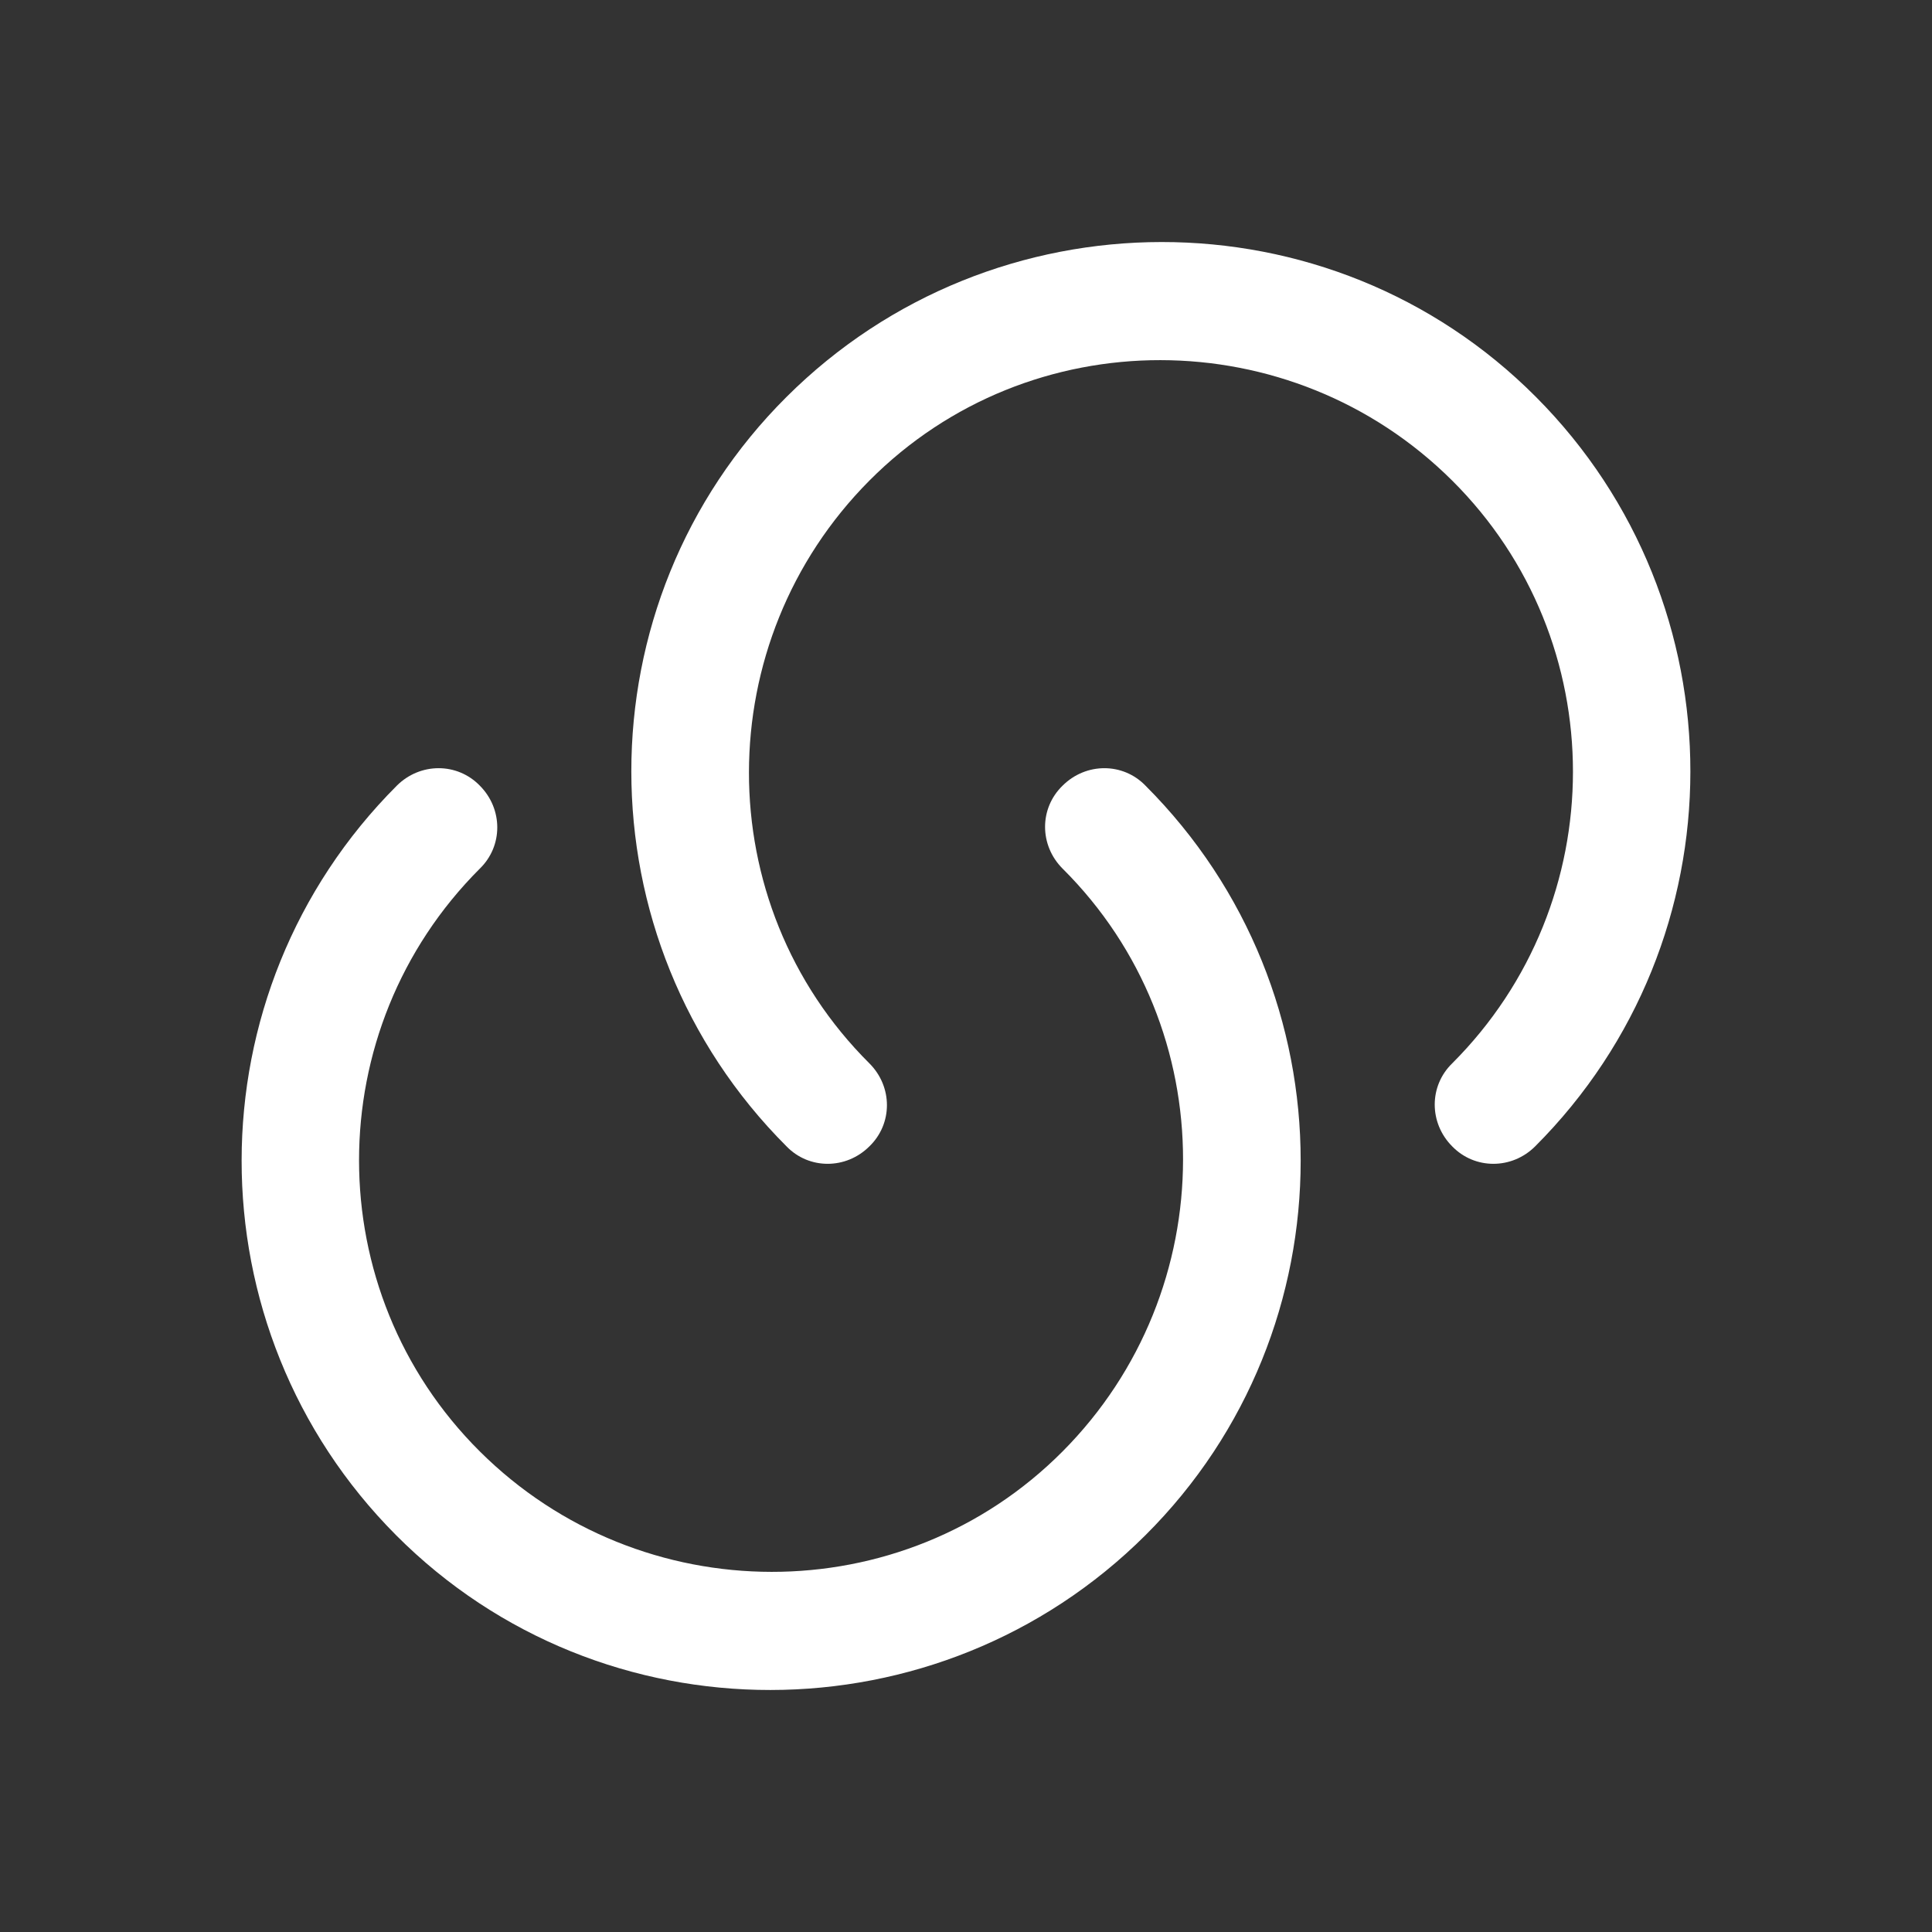 <svg width="20" height="20" viewBox="0 0 20 20" fill="none" xmlns="http://www.w3.org/2000/svg">
<rect x="0" y="0" width="20" height="20" fill="#333333" stroke="none"/>
<path d="M15.892 11.867C15.65 12.108 15.267 12.108 15.033 11.867C14.792 11.625 14.792 11.242 15.033 11.008C16.7 9.342 16.7 6.633 15.033 4.975C13.367 3.317 10.658 3.308 9 4.975C7.342 6.642 7.333 9.35 9 11.008C9.242 11.25 9.242 11.633 9 11.867C8.758 12.108 8.375 12.108 8.142 11.867C6 9.725 6 6.242 8.142 4.109C10.283 1.975 13.767 1.967 15.9 4.109C18.033 6.25 18.033 9.725 15.892 11.867Z" fill="white"/>
<path d="M4.108 8.133C4.35 7.892 4.733 7.892 4.967 8.133C5.208 8.375 5.208 8.758 4.967 8.992C3.3 10.658 3.3 13.367 4.967 15.025C6.633 16.683 9.342 16.692 11 15.025C12.658 13.358 12.667 10.65 11 8.992C10.758 8.75 10.758 8.367 11 8.133C11.242 7.892 11.625 7.892 11.858 8.133C14 10.275 14 13.758 11.858 15.892C9.717 18.025 6.233 18.033 4.1 15.892C1.967 13.75 1.967 10.275 4.108 8.133Z" fill="white"/>
</svg>
